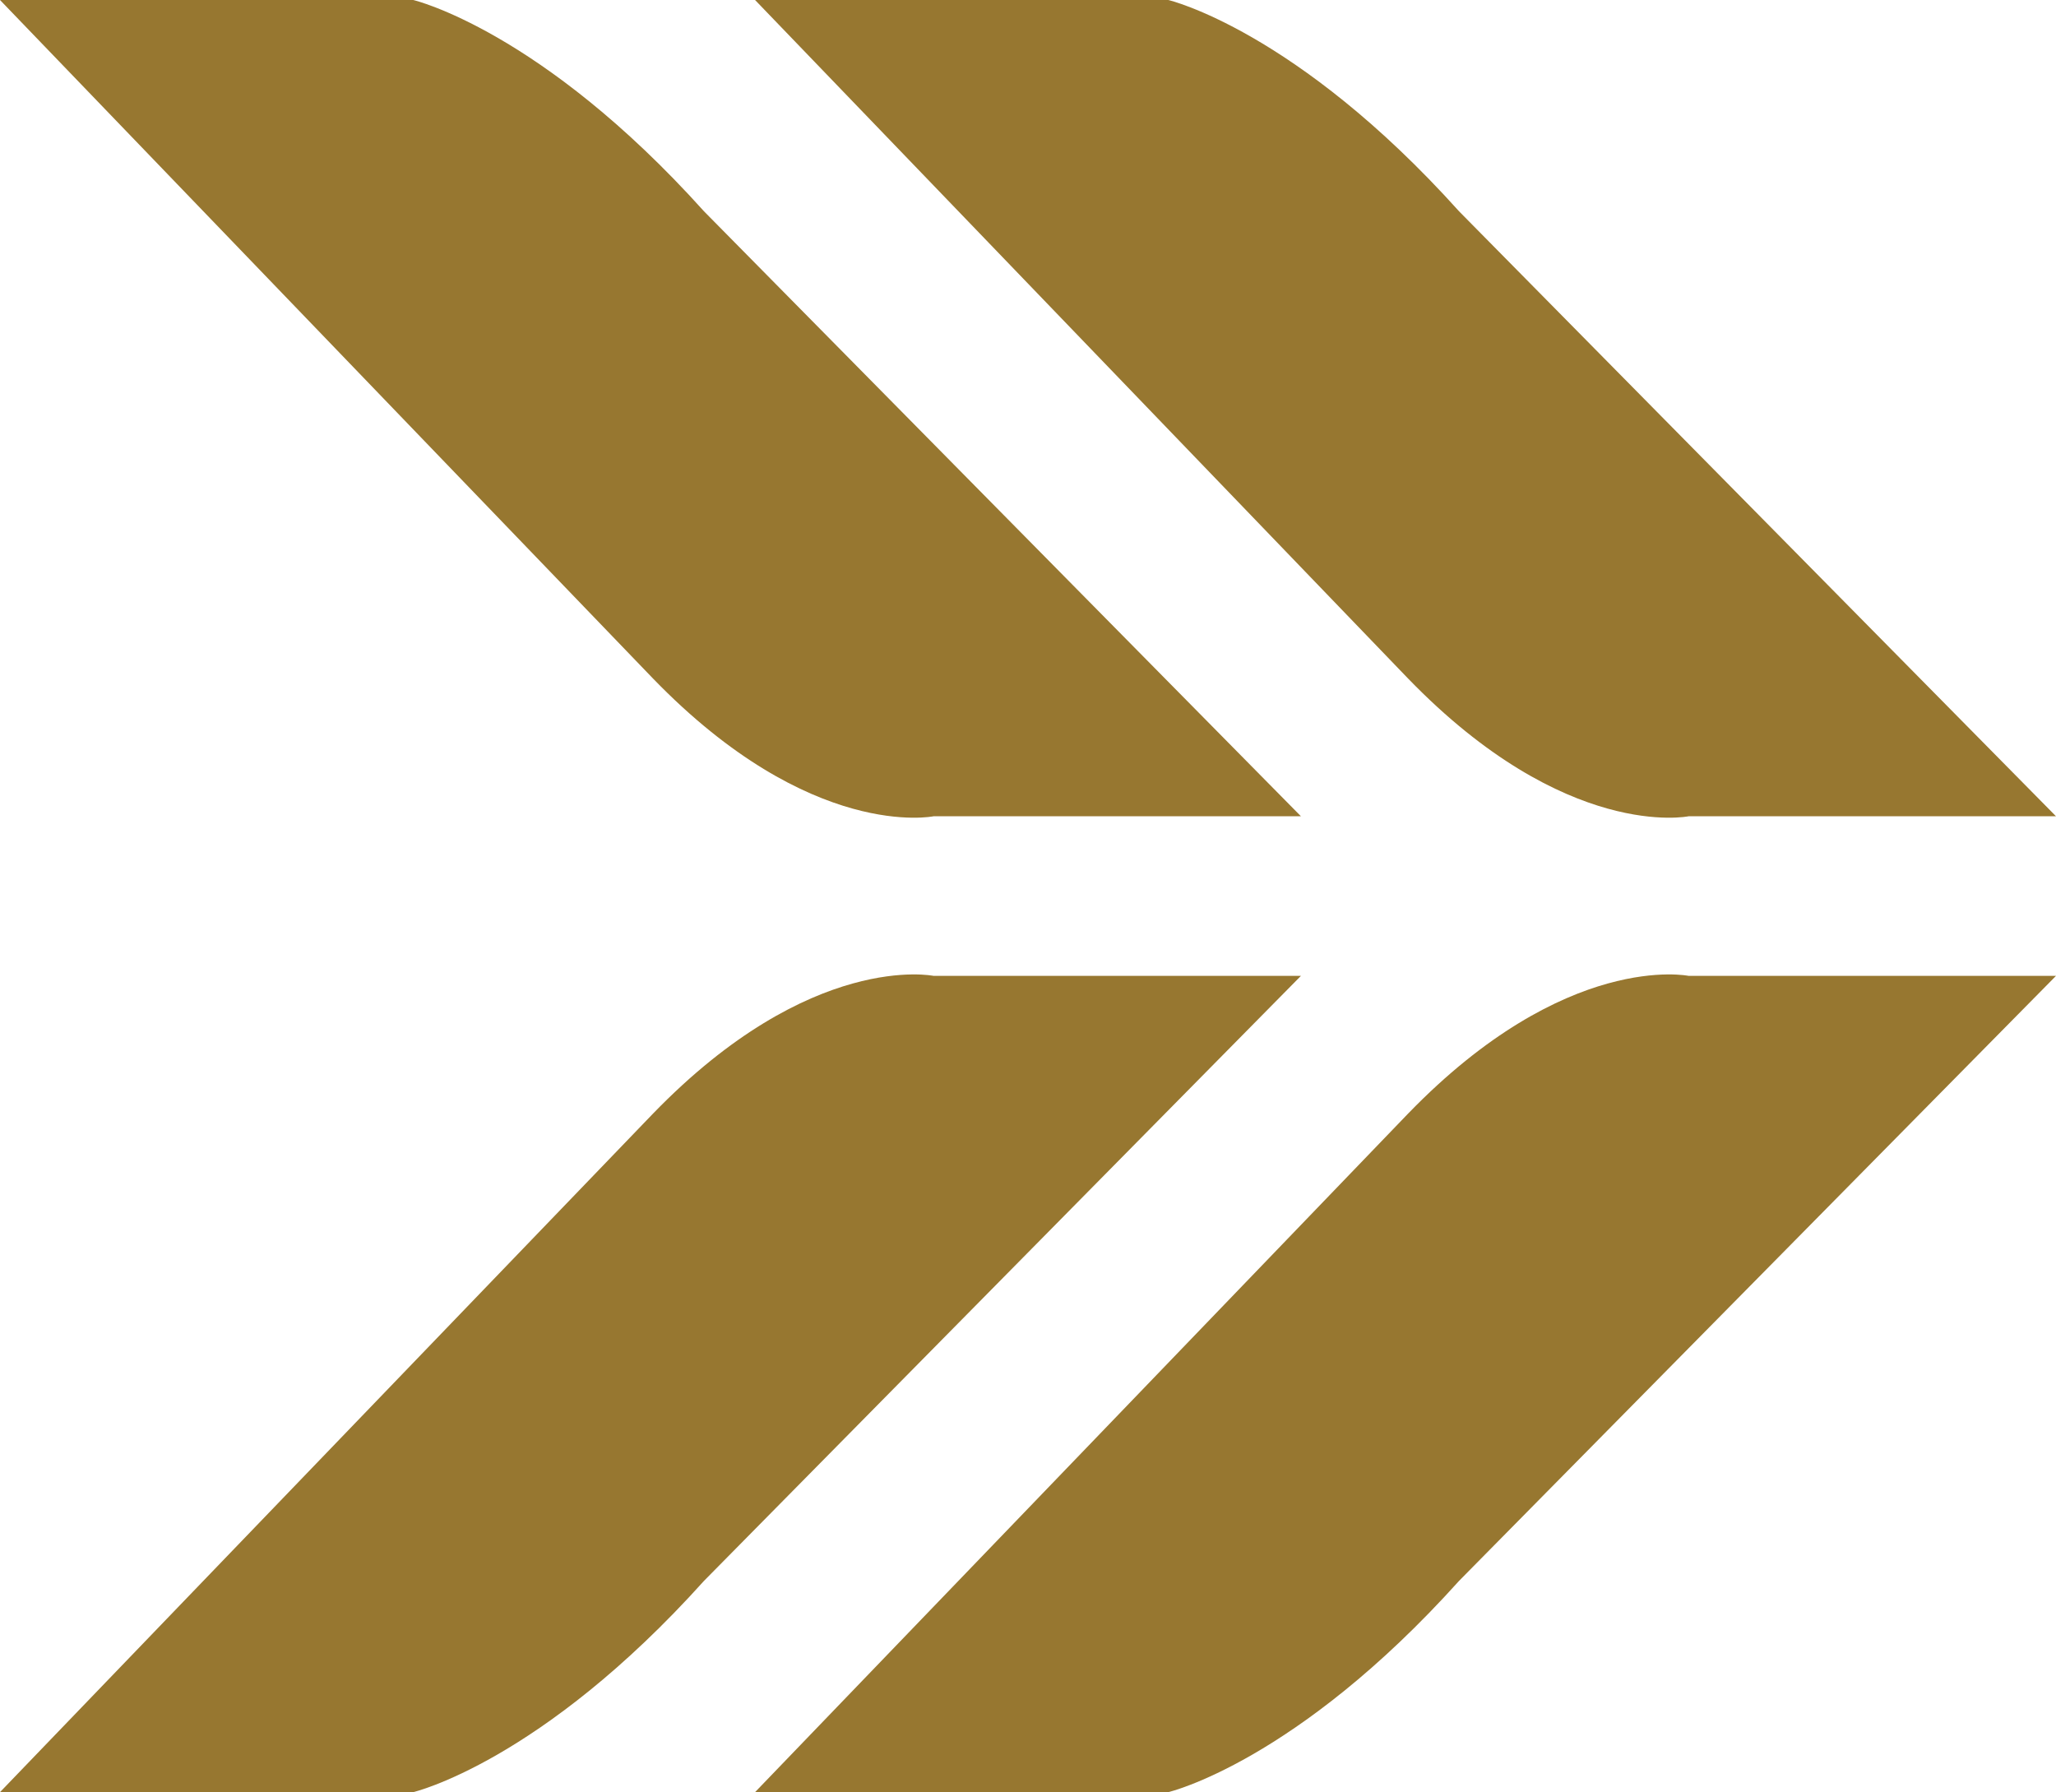 <svg xmlns="http://www.w3.org/2000/svg" viewBox="0 0 59.962 52.267"><defs><style>.cls-1{fill:#977730;}</style></defs><g id="Layer_2" data-name="Layer 2"><g id="Layer_1-2" data-name="Layer 1"><path class="cls-1" d="M59.962,23.806H49.249s-3.571.744-8.183-4.017L22.021,0H34.073s3.72.871,8.481,6.164Z"></path><path class="cls-1" d="M59.962,28.461H49.249s-3.571-.744-8.183,4.017L22.021,52.267H34.073s3.72-.87,8.481-6.163Z"></path><path class="cls-1" d="M37.941,23.806H27.228s-3.57.744-8.183-4.017L0,0H12.052s3.72.871,8.481,6.164Z"></path><path class="cls-1" d="M37.941,28.461H27.228s-3.57-.744-8.183,4.017L0,52.267H12.052s3.72-.87,8.481-6.163Z"></path></g></g></svg>